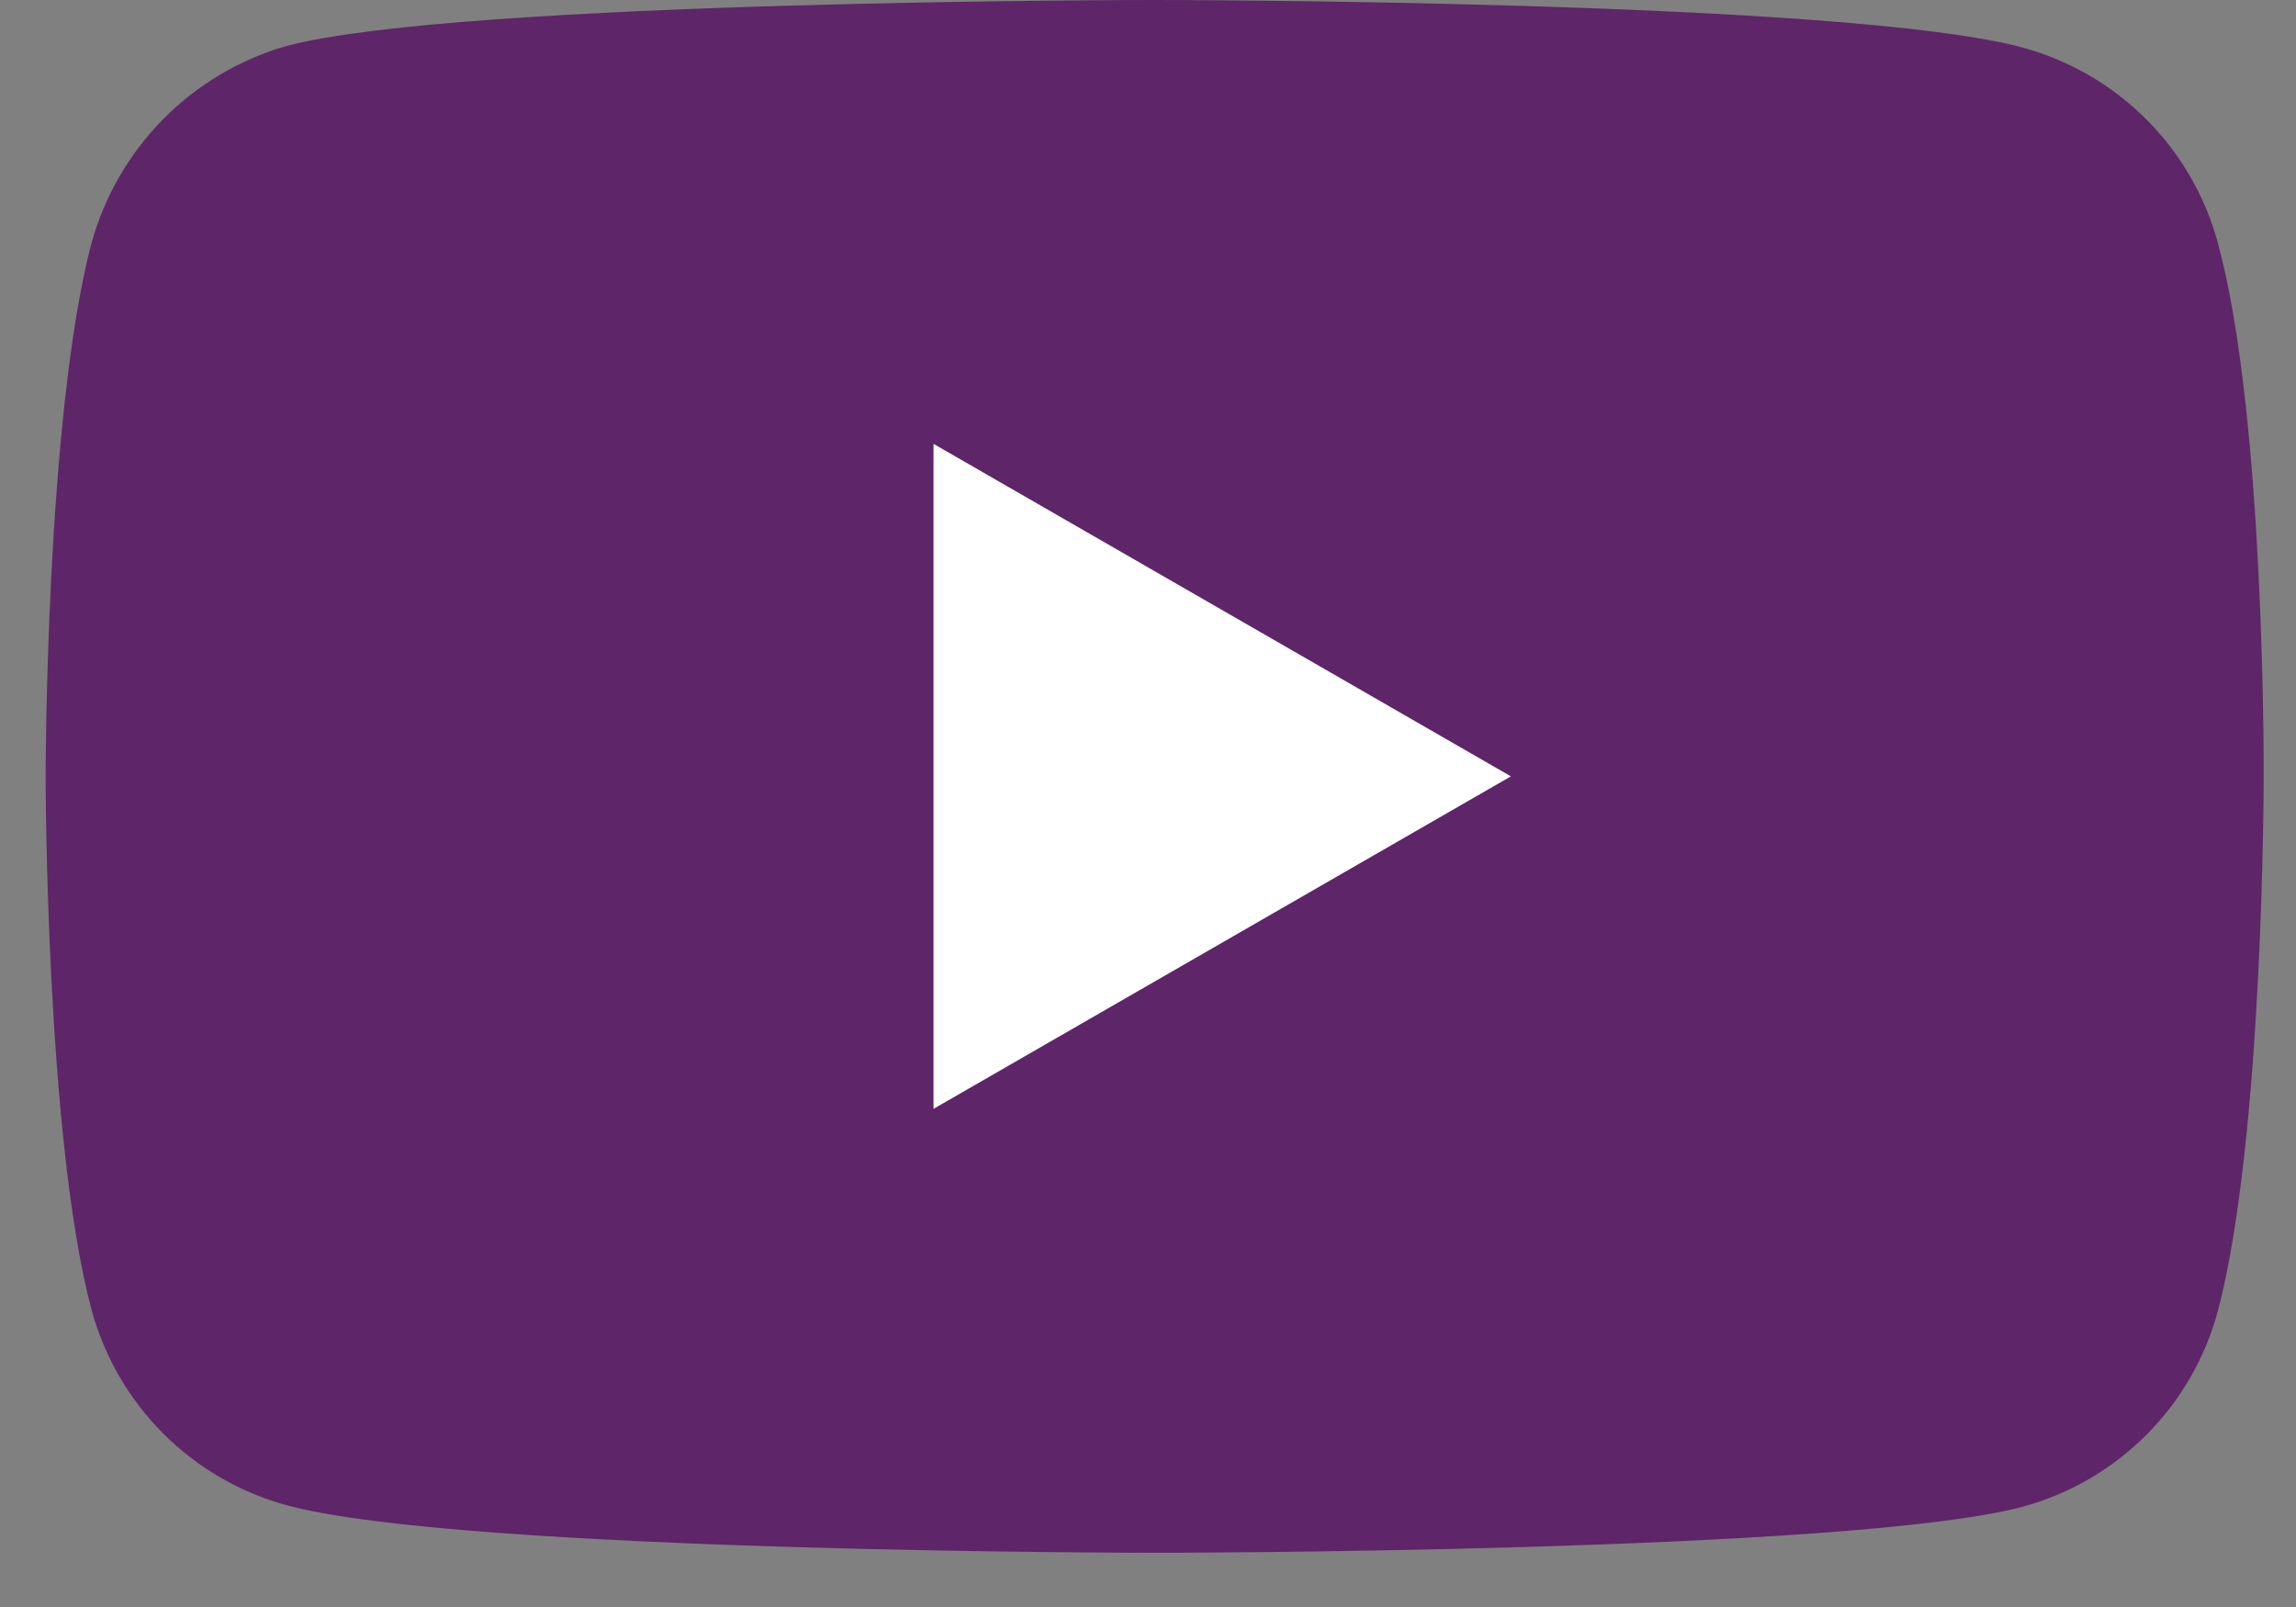 <svg width="40" height="28" viewBox="0 0 40 28" fill="none" xmlns="http://www.w3.org/2000/svg">
<rect x="0" y="0" width="40" height="28" fill="#808080" stroke="none"/>
<path d="M38.639 4.233C38.418 3.418 37.987 2.674 37.39 2.077C36.792 1.48 36.049 1.049 35.233 0.828C32.21 0 20.115 0 20.115 0C20.115 0 8.02 0 4.995 0.8C4.182 1.033 3.442 1.471 2.847 2.072C2.252 2.674 1.821 3.418 1.595 4.233C0.795 7.257 0.795 13.527 0.795 13.527C0.795 13.527 0.795 19.827 1.595 22.821C1.816 23.636 2.246 24.379 2.842 24.976C3.439 25.574 4.181 26.005 4.995 26.227C8.05 27.055 20.113 27.055 20.113 27.055C20.113 27.055 32.208 27.055 35.231 26.255C36.047 26.034 36.791 25.603 37.388 25.006C37.986 24.408 38.416 23.665 38.637 22.849C39.437 19.825 39.437 13.555 39.437 13.555C39.437 13.555 39.469 7.255 38.637 4.229L38.639 4.233Z" fill="#5E2568"/>
<path d="M16.264 19.32L26.322 13.527L16.264 7.734V19.32Z" fill="white"/>
</svg>
